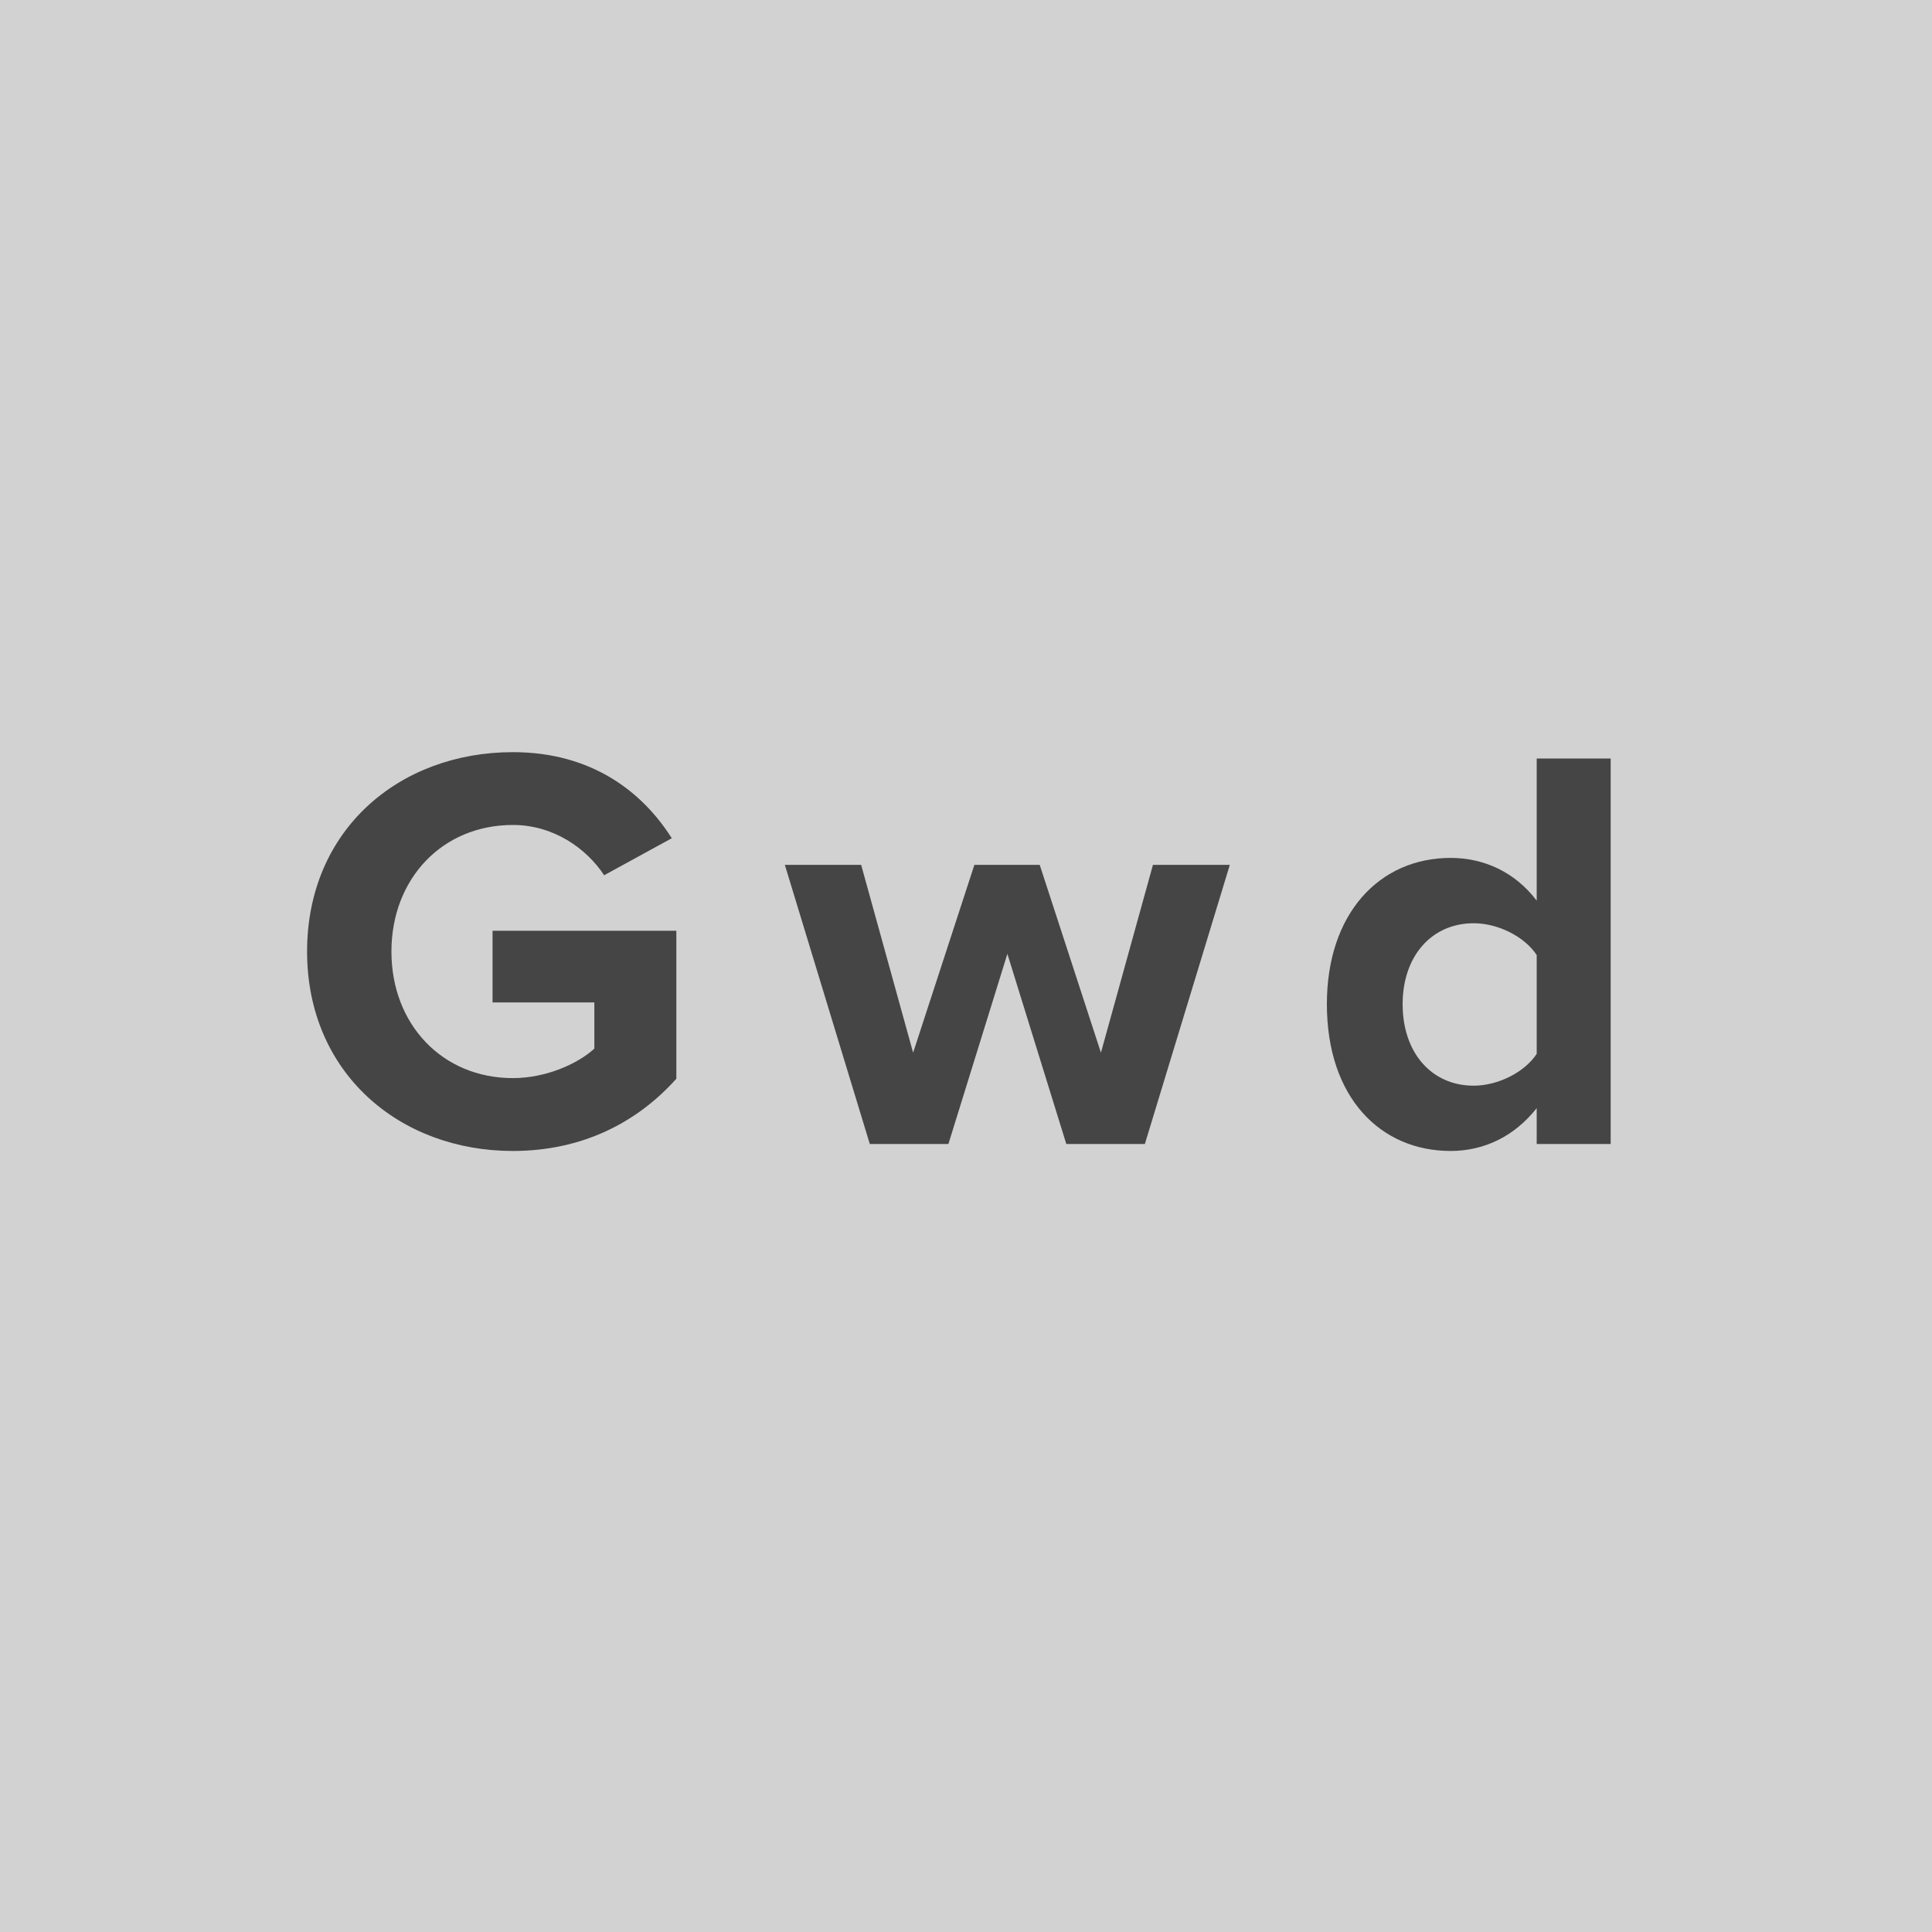 <?xml version="1.0" encoding="utf-8"?>
<!-- Generator: Adobe Illustrator 15.0.2, SVG Export Plug-In . SVG Version: 6.00 Build 0)  -->
<!DOCTYPE svg PUBLIC "-//W3C//DTD SVG 1.1//EN" "http://www.w3.org/Graphics/SVG/1.1/DTD/svg11.dtd">
<svg version="1.1" id="Layer_1" xmlns="http://www.w3.org/2000/svg" xmlns:xlink="http://www.w3.org/1999/xlink" x="0px" y="0px"
	 width="38px" height="38px" viewBox="0 0 38 38" enable-background="new 0 0 38 38" xml:space="preserve">
<g>
	<g>
		<rect fill="#D2D2D2" width="38" height="38"/>
	</g>
	<g>
		<path fill="#454545" d="M6.04,18.716c0-2.399,1.818-3.922,4.047-3.922c1.568,0,2.558,0.796,3.126,1.693l-1.33,0.728
			c-0.353-0.534-1-0.989-1.796-0.989c-1.387,0-2.388,1.058-2.388,2.49c0,1.432,1.001,2.489,2.388,2.489
			c0.671,0,1.296-0.296,1.603-0.58v-0.909H9.688v-1.409h3.615v2.91c-0.772,0.863-1.853,1.421-3.217,1.421
			C7.858,22.638,6.04,21.103,6.04,18.716z"/>
		<path fill="#454545" d="M20.973,22.501l-1.159-3.74l-1.16,3.74h-1.546l-1.671-5.49h1.501l1.022,3.694l1.205-3.694h1.285
			l1.204,3.694l1.023-3.694h1.512l-1.671,5.49H20.973z"/>
		<path fill="#454545" d="M30.225,22.501v-0.705c-0.432,0.546-1.023,0.842-1.693,0.842c-1.376,0-2.434-1.046-2.434-2.888
			c0-1.785,1.035-2.876,2.434-2.876c0.647,0,1.262,0.272,1.693,0.841v-2.796h1.455v7.582H30.225z M30.225,20.728v-1.943
			c-0.238-0.364-0.762-0.626-1.239-0.626c-0.83,0-1.398,0.648-1.398,1.592c0,0.955,0.568,1.603,1.398,1.603
			C29.463,21.353,29.986,21.092,30.225,20.728z"/>
	</g>
</g>
</svg>

